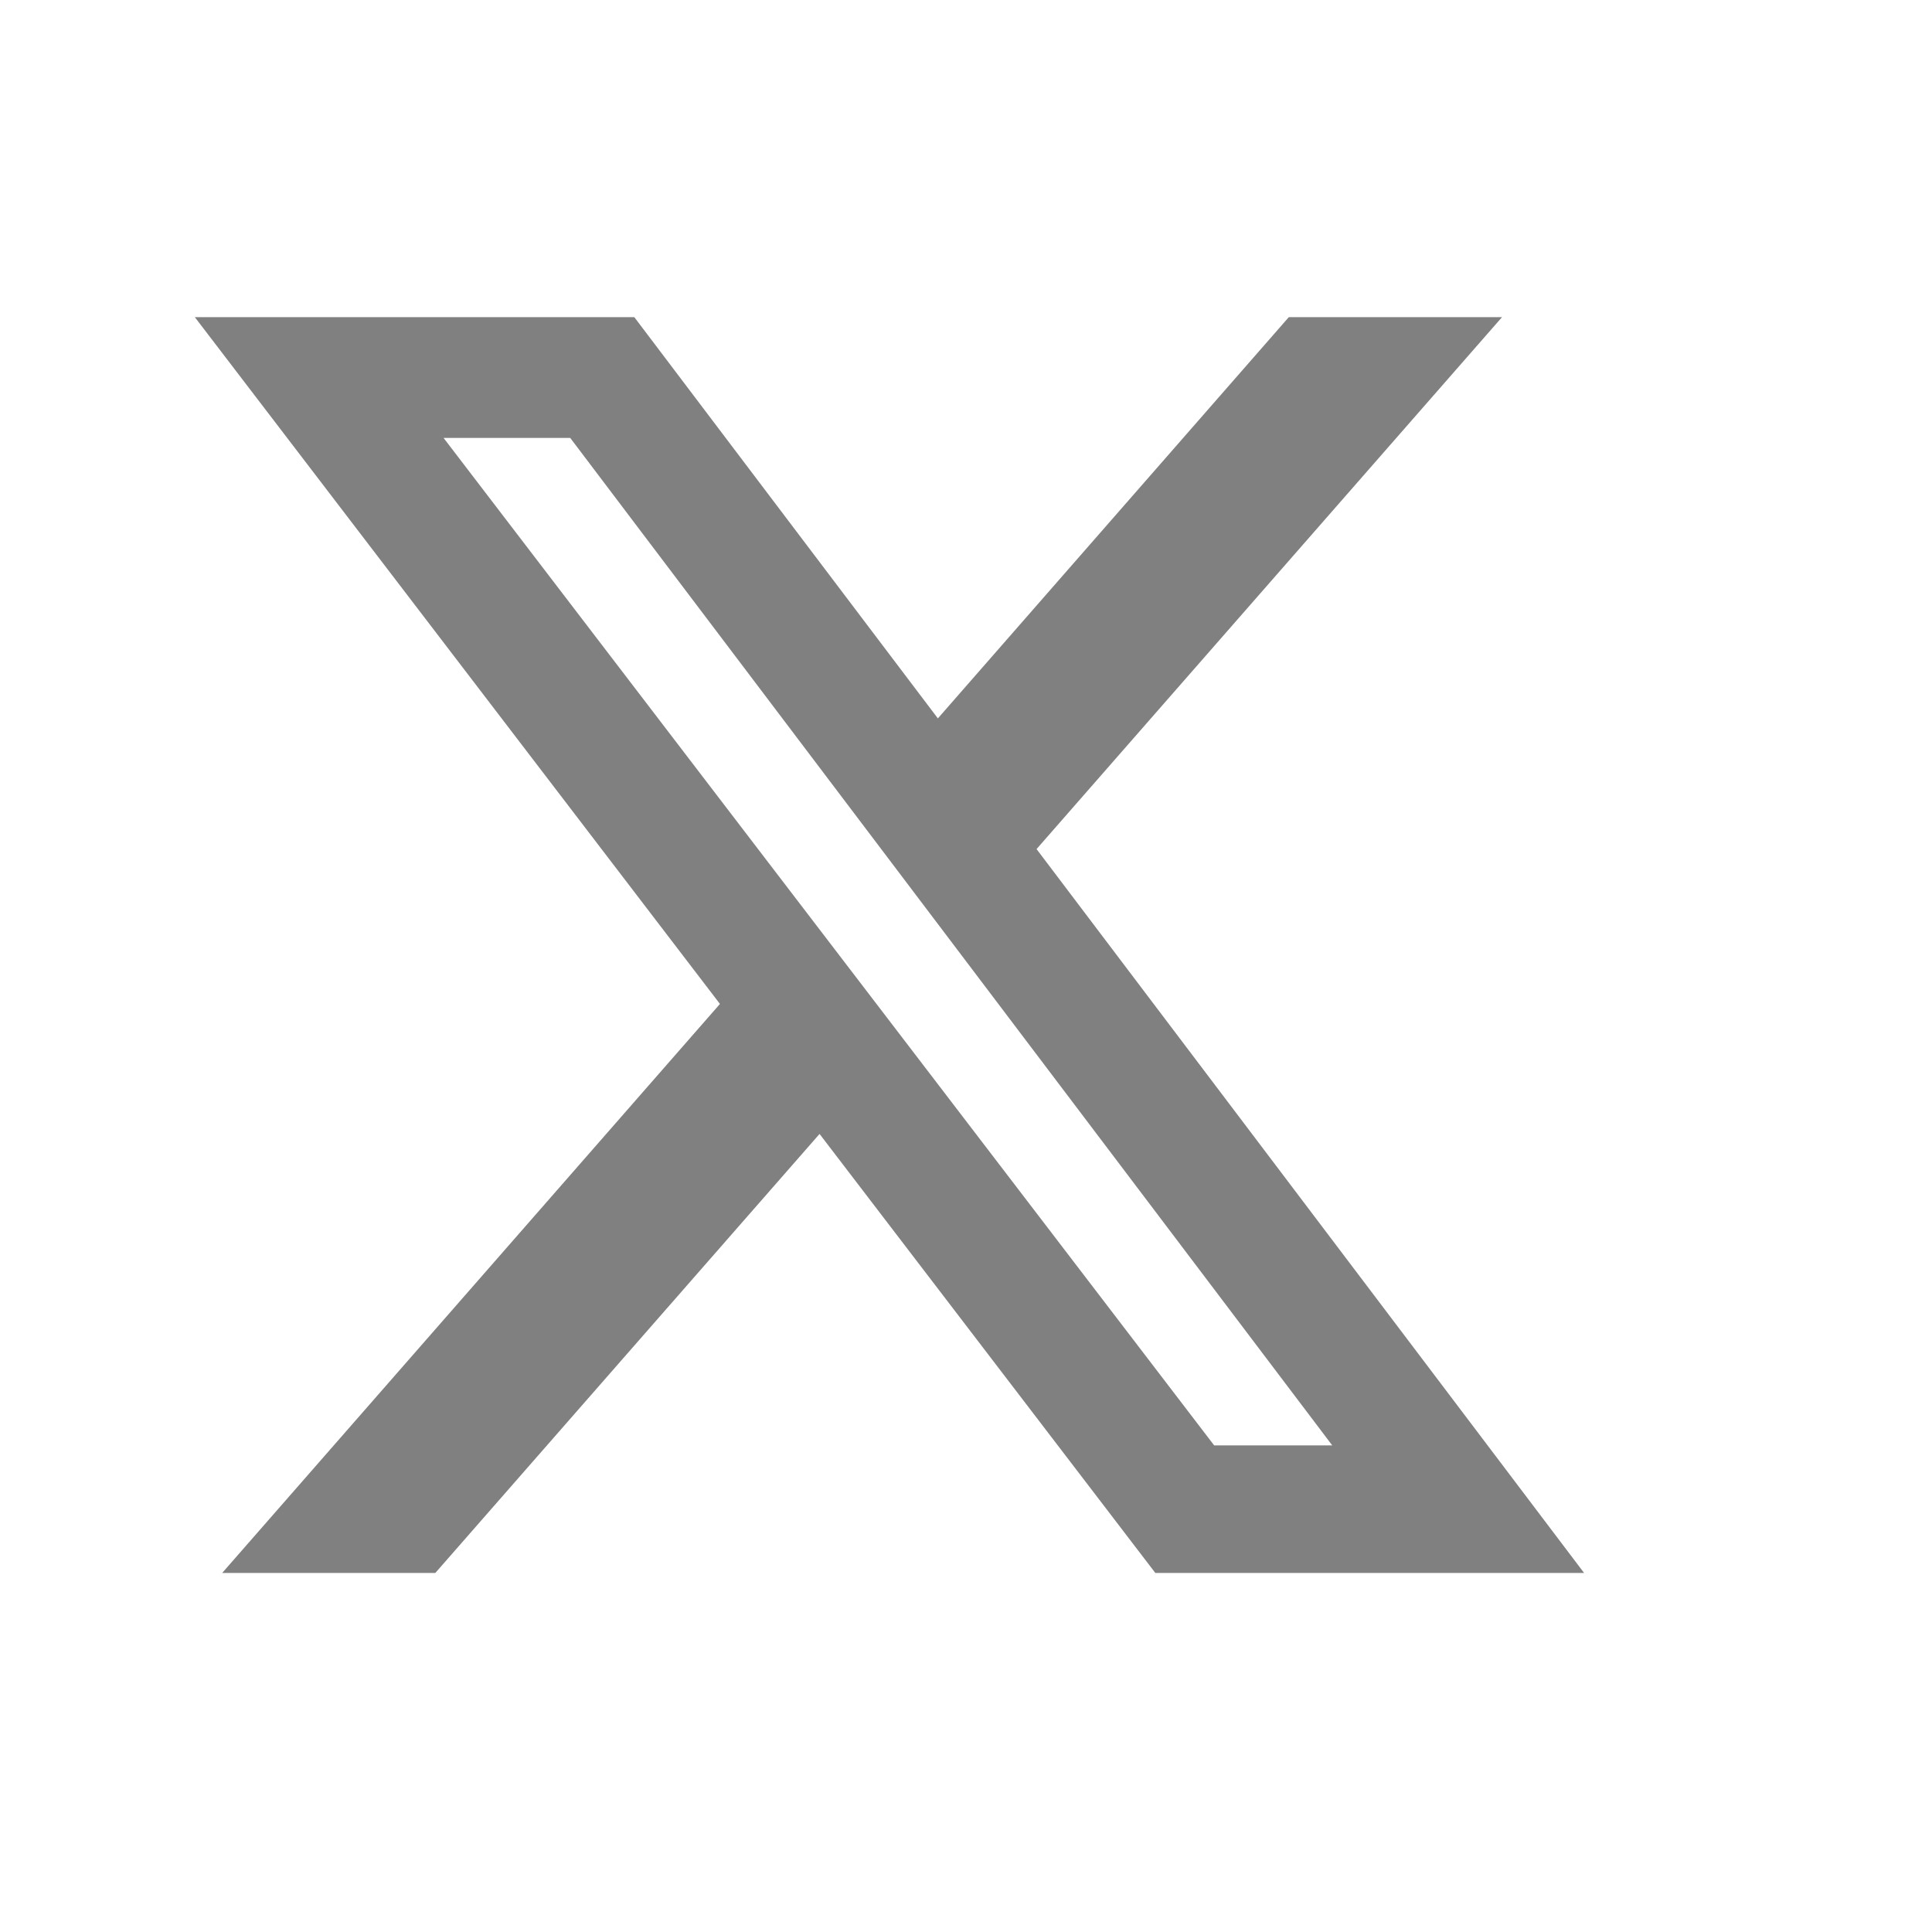 <svg width="25" height="25" viewBox="0 0 25 25" fill="none" xmlns="http://www.w3.org/2000/svg">
<path d="M16.679 4.104H19.436L13.413 10.987L20.498 20.354H14.95L10.605 14.673L5.633 20.354H2.875L9.316 12.991L2.521 4.104H8.208L12.136 9.296L16.677 4.104H16.679ZM15.711 18.703H17.239L7.379 5.667H5.74L15.711 18.703Z" fill="#808080"/>
</svg>
